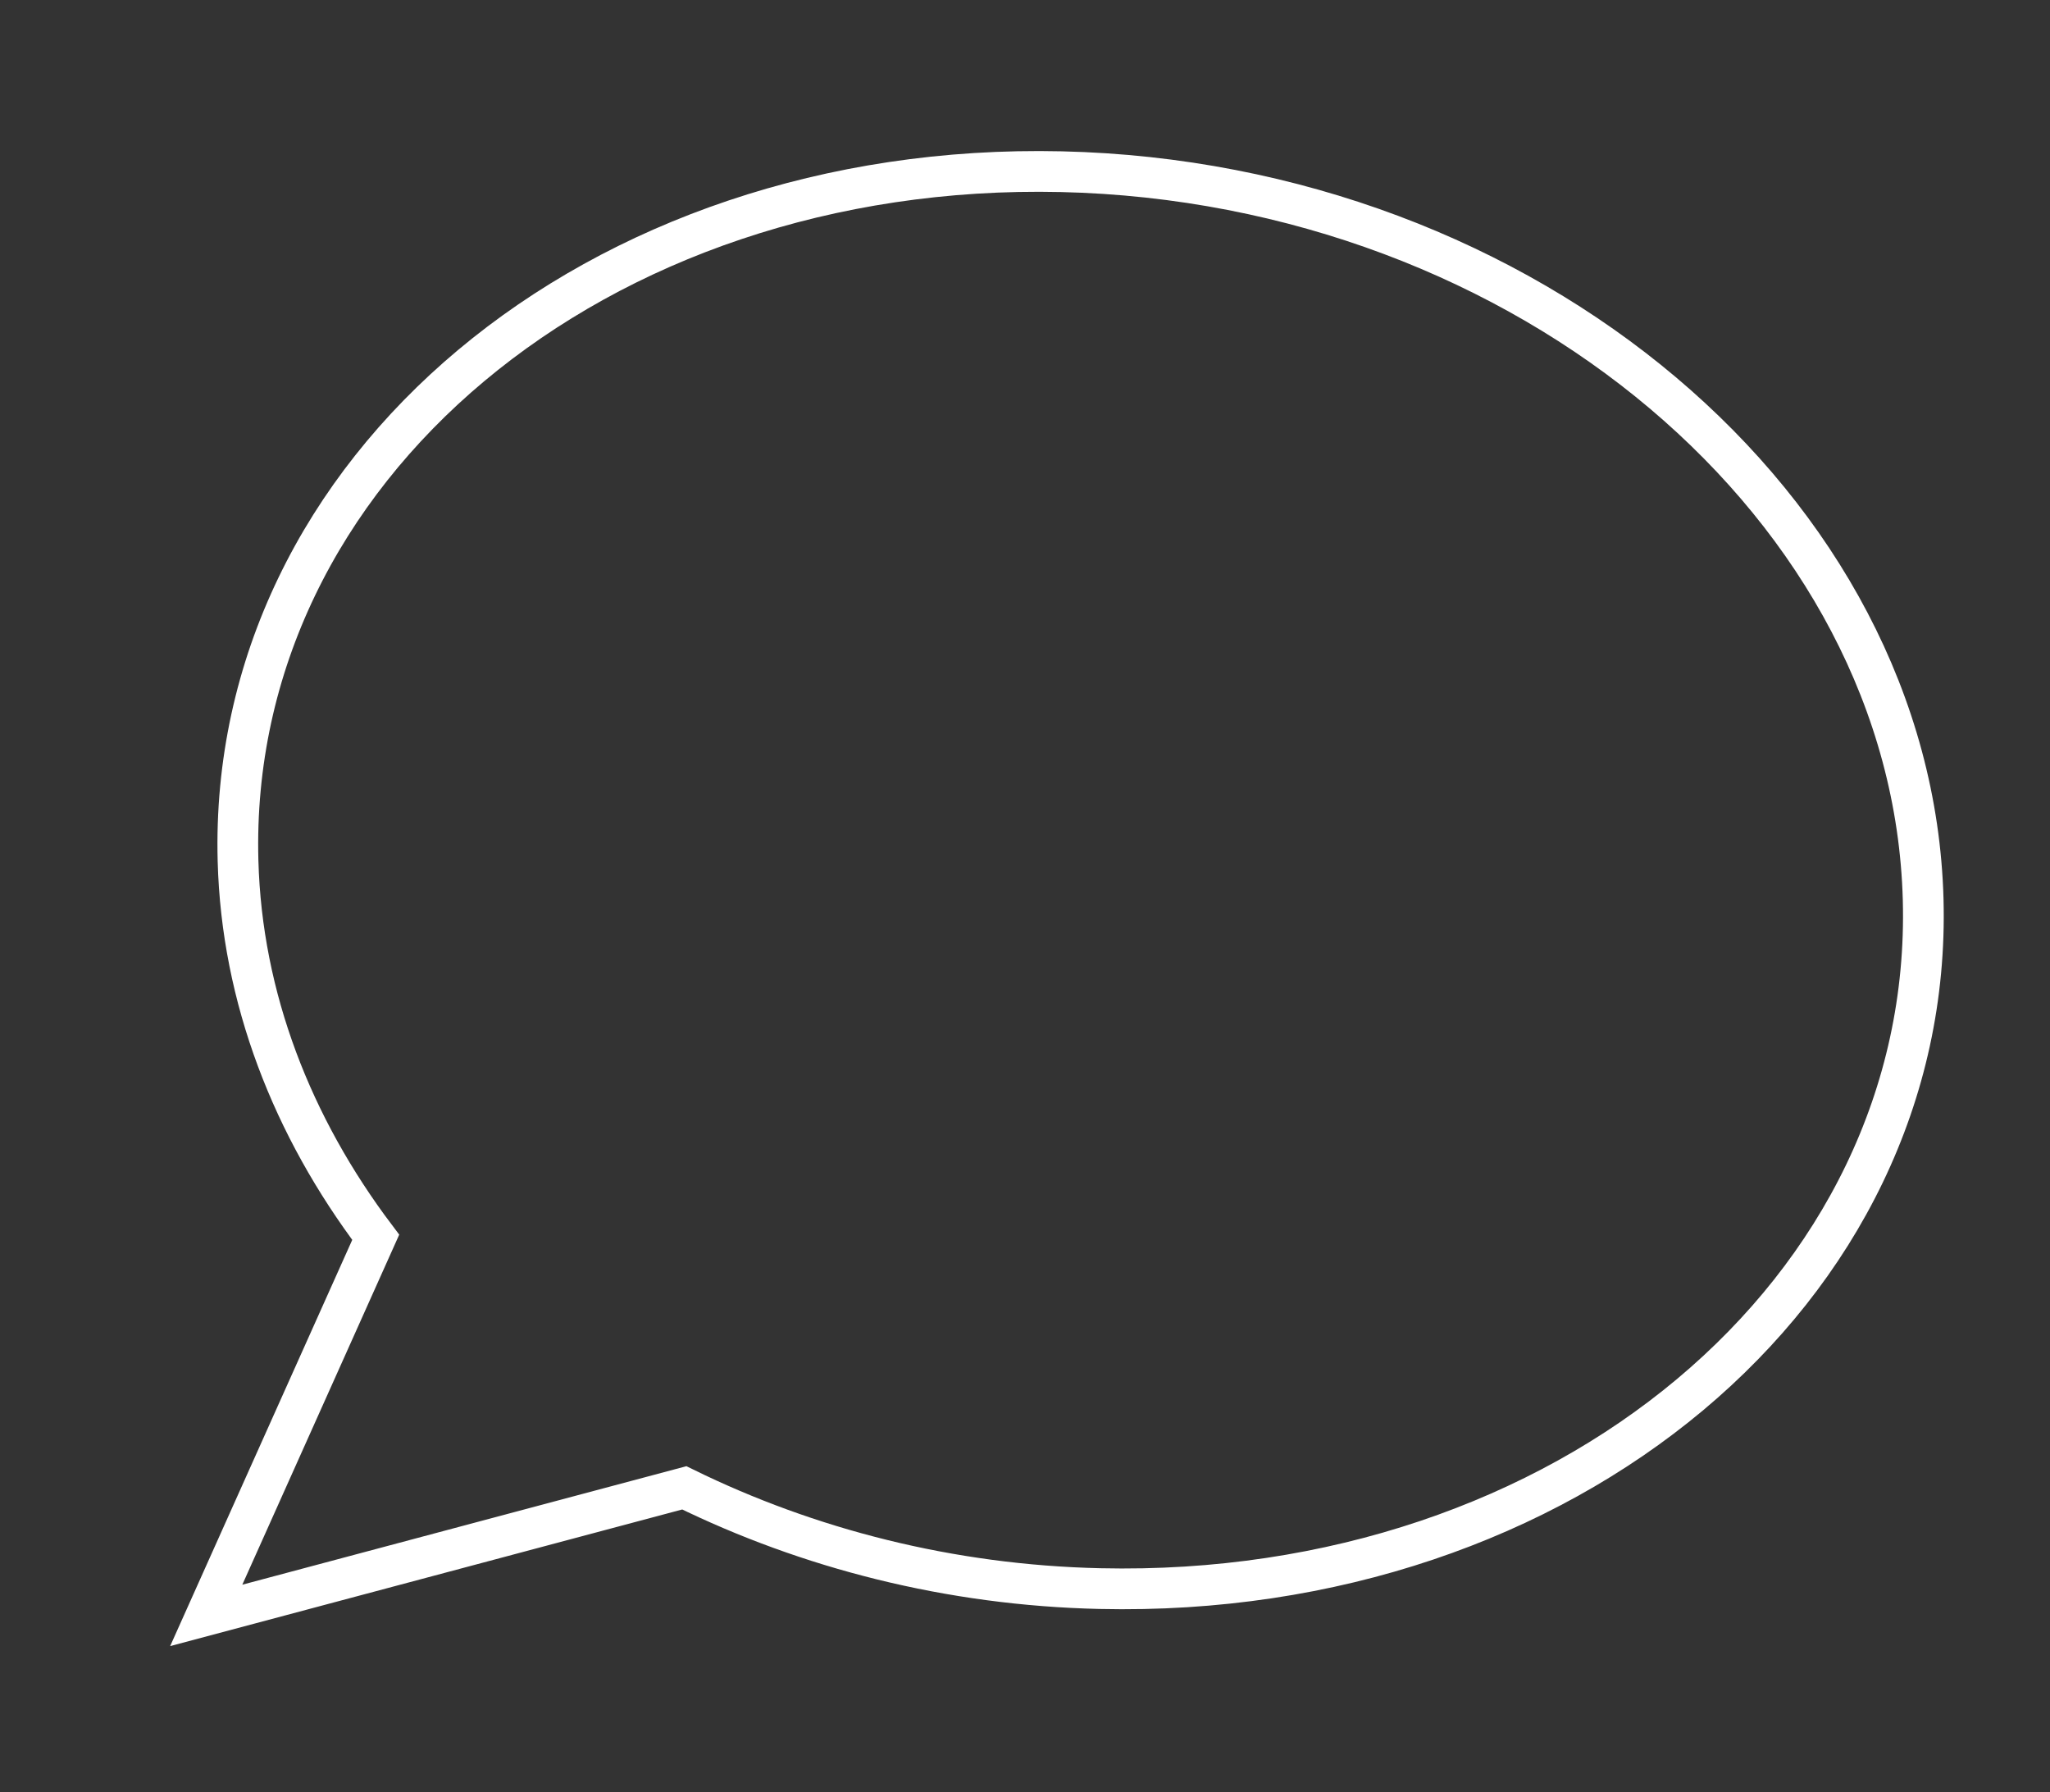 <?xml version="1.0" encoding="UTF-8" standalone="no"?><!DOCTYPE svg PUBLIC "-//W3C//DTD SVG 1.1//EN" "http://www.w3.org/Graphics/SVG/1.1/DTD/svg11.dtd"><svg width="100%" height="100%" viewBox="0 0 151 132" version="1.1" xmlns="http://www.w3.org/2000/svg" xmlns:xlink="http://www.w3.org/1999/xlink" xml:space="preserve" xmlns:serif="http://www.serif.com/" style="fill-rule:evenodd;clip-rule:evenodd;"><rect x="0" y="0" width="151" height="132" fill="#333333" stroke="none"/><path d="M27.675,91.122c-6.136,-8.128 -9.868,-17.612 -10.142,-27.72c-0.784,-28.818 26.368,-51.542 60.644,-50.758c34.276,0.784 62.698,24.776 63.48,53.594c0.784,28.814 -26.368,51.54 -60.644,50.756c-11.064,-0.25 -21.498,-2.95 -30.608,-7.42l-35.214,9.394l12.484,-27.846Z" style="fill:none;stroke:#fff;stroke-width:3px;"/></svg>